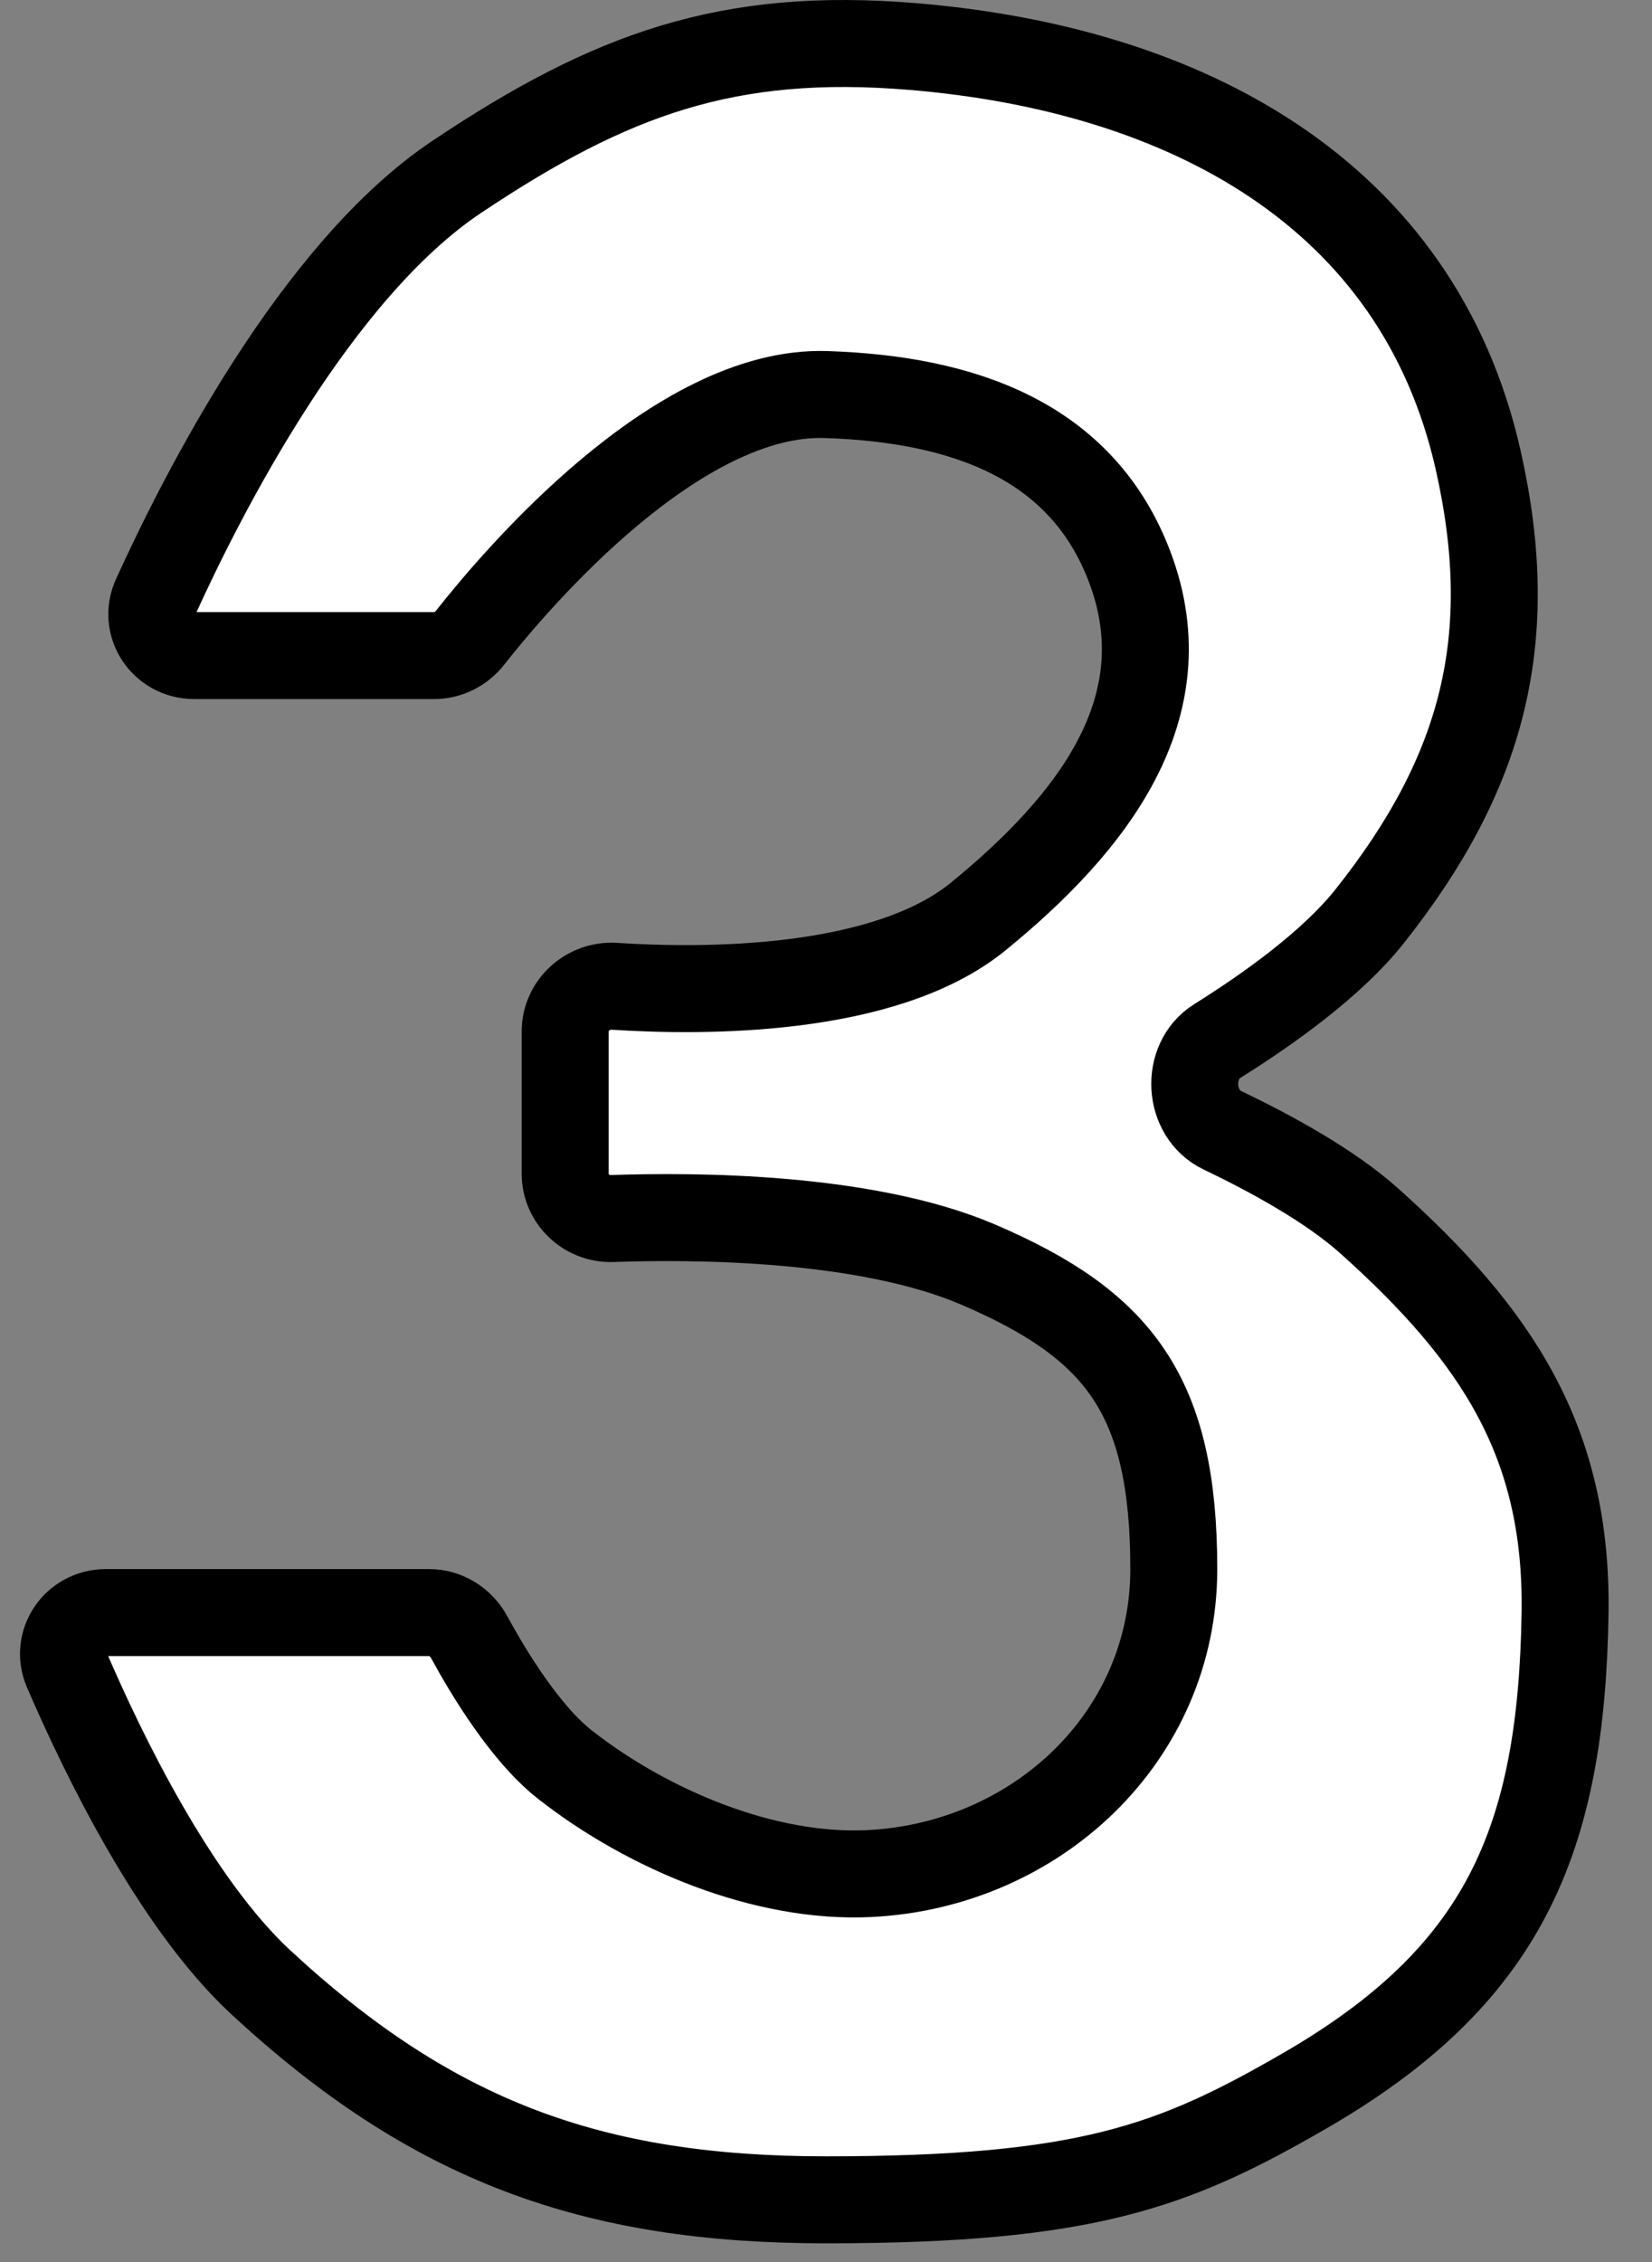 <?xml version="1.0" encoding="UTF-8"?> <svg xmlns="http://www.w3.org/2000/svg" width="38" height="52" viewBox="0 0 38 52" fill="none"><rect x="0" y="0" width="38" height="52" fill="#808080" stroke="none"/> <path d="M4.466 15.07H9.989C10.31 15.07 10.611 14.916 10.81 14.664C11.885 13.299 15.577 8.958 19 9.07C22.147 9.173 24.904 10.118 26 13.07C27.187 16.267 25.143 18.915 22.5 21.07C20.338 22.832 16.148 22.804 14.134 22.673C13.531 22.634 13 23.107 13 23.711V26.983C13 27.568 13.498 28.033 14.083 28.012C15.972 27.945 19.917 27.963 22.5 29.07C25.735 30.457 27 32.07 27 36.07C27 39.921 23.846 42.878 20 43.07C17.588 43.19 14.902 42.058 13 40.57C12.073 39.845 11.218 38.419 10.789 37.629C10.605 37.291 10.255 37.07 9.869 37.07H2.436C1.739 37.07 1.264 37.758 1.54 38.397C2.355 40.289 4.017 43.734 6 45.57C9.942 49.219 13.628 50.57 19 50.57C25 50.57 27.003 49.8 30 48.07C34.569 45.433 35.923 42.345 36 37.07C36.057 33.141 34.427 30.692 31.5 28.07C30.602 27.265 29.252 26.525 28.115 25.981C27.326 25.603 27.259 24.395 28.001 23.931C29.196 23.184 30.643 22.148 31.5 21.07C34.123 17.77 34.93 14.681 34 10.57C32.612 4.437 27.266 1.591 21 1.07C16.75 0.717 14.044 1.699 10.5 4.07C7.274 6.229 4.684 11.296 3.579 13.725C3.287 14.366 3.762 15.07 4.466 15.07Z" fill="white" stroke="black" stroke-width="2"></path> </svg> 
